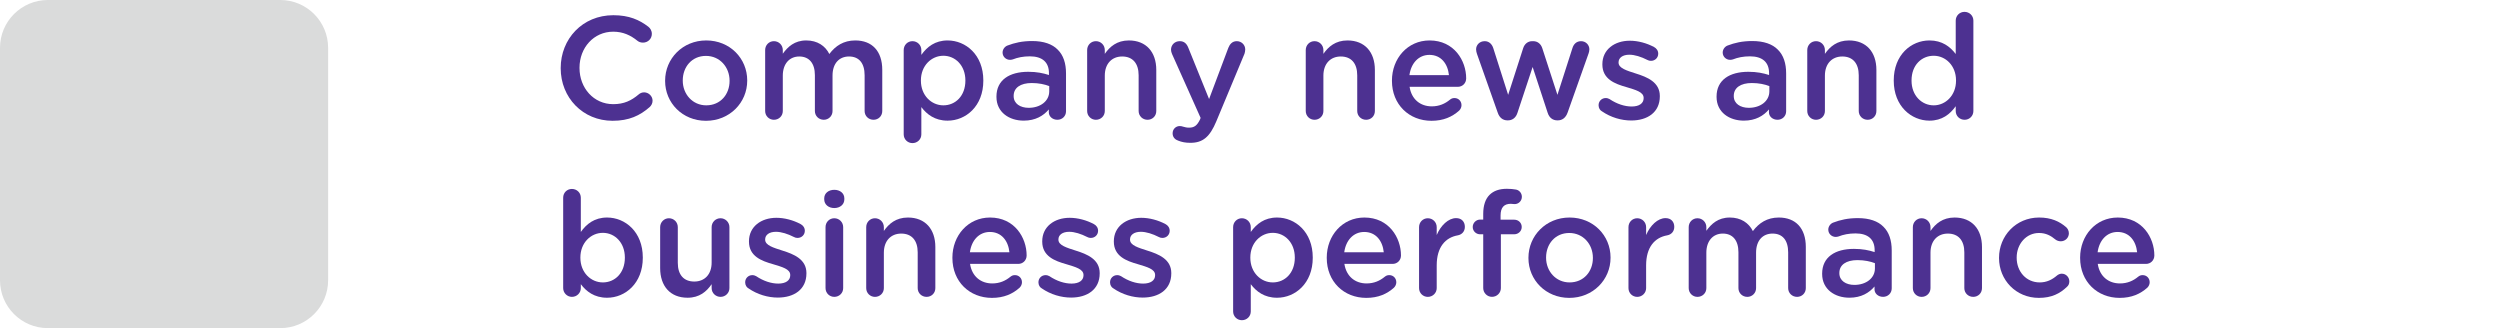 <?xml version="1.0" encoding="utf-8"?>
<!-- Generator: Adobe Illustrator 16.0.0, SVG Export Plug-In . SVG Version: 6.00 Build 0)  -->
<!DOCTYPE svg PUBLIC "-//W3C//DTD SVG 1.1//EN" "http://www.w3.org/Graphics/SVG/1.1/DTD/svg11.dtd">
<svg version="1.1" id="Layer_1" xmlns="http://www.w3.org/2000/svg" xmlns:xlink="http://www.w3.org/1999/xlink" x="0px" y="0px"
	 width="480px" height="63px" viewBox="0 0 480 63" enable-background="new 0 0 480 63" xml:space="preserve">
<g id="Layer_1_1_">
	<g>
		<path fill="#DADBDB" d="M53.81,63H9.19C4.114,63,0,58.885,0,53.811V9.189C0,4.115,4.115,0,9.19,0h44.62
			C58.886,0,63,4.115,63,9.189v44.622C63,58.885,58.885,63,53.81,63z"/>
		<g display="none">
			<polygon display="inline" fill="#95C133" points="27.487,58.232 1.484,29.463 10.293,21.5 26.83,39.795 52.627,6.802 
				61.981,14.116 			"/>
		</g>
	</g>
	<g display="none">
		<path display="inline" fill="#4D3190" d="M119.572,19.97c0,0.507-0.681,2.004-2.041,4.49c-1.361,2.485-2.907,4.666-4.639,6.54
			c-1.732,1.875-2.987,2.813-3.767,2.813c-0.371,0-0.693-0.133-0.965-0.397s-0.408-0.578-0.408-0.938
			c0-0.459,0.235-0.868,0.705-1.226c1.497-1.126,2.888-2.459,4.175-4c1.286-1.54,2.733-4.104,4.342-7.69
			c0.26-0.581,0.674-0.872,1.243-0.872c0.358,0,0.674,0.124,0.946,0.371C119.436,19.308,119.572,19.611,119.572,19.97z
			 M134.936,41.9c-0.903-1.73-2.381-4.33-4.435-7.793c-0.186-0.297-0.278-0.594-0.278-0.893c0-0.369,0.133-0.688,0.398-0.945
			c0.265-0.261,0.579-0.391,0.938-0.391c0.358,0,0.668,0.135,0.928,0.396c0.26,0.268,1.181,1.81,2.765,4.619
			c1.583,2.813,2.907,5.351,3.971,7.603c1.063,2.25,1.596,3.522,1.596,3.819c0,0.371-0.136,0.685-0.408,0.938
			s-0.588,0.383-0.946,0.383c-0.594,0-1.027-0.313-1.299-0.945c-0.606-1.461-1.237-2.861-1.893-4.213
			c-7.806,0.879-14.086,1.488-18.843,1.838c-4.756,0.348-7.394,0.521-7.913,0.521c-0.989,0-1.484-0.465-1.484-1.396
			c0-0.877,0.625-1.346,1.874-1.397c1.249-0.06,2.399-0.127,3.451-0.213c2.906-5.121,5.708-10.656,8.405-16.607
			c0.272-0.631,0.711-0.946,1.317-0.946c0.371,0,0.692,0.127,0.965,0.381c0.272,0.254,0.408,0.565,0.408,0.938
			c0,0.223-0.619,1.648-1.855,4.277c-1.237,2.629-3.266,6.553-6.086,11.771C122.263,43.236,128.404,42.654,134.936,41.9z
			 M130.037,15.572c1.608,0,2.771,0.756,3.488,2.265c2.696,5.789,5.498,10.428,8.405,13.916c0.284,0.349,0.427,0.699,0.427,1.06
			c0,0.356-0.133,0.668-0.399,0.93c-0.266,0.261-0.584,0.39-0.956,0.39c-0.272,0-0.538-0.09-0.798-0.271
			c-0.26-0.178-0.922-1.004-1.985-2.479c-1.064-1.471-2.134-3.126-3.21-4.963c-1.076-1.837-2.356-4.252-3.841-7.245
			c-0.297-0.655-0.842-0.983-1.633-0.983H119.2c-1.002,0-1.503-0.438-1.503-1.316c0-0.866,0.501-1.299,1.503-1.299h10.837V15.572z"
			/>
		<path display="inline" fill="#4D3190" d="M183.749,43.869c0,1.951-0.631,3.495-1.893,4.629c-1.262,1.131-2.889,1.695-4.88,1.695
			c-1.509,0-3.173-0.256-4.991-0.771c-1.818-0.514-2.917-0.916-3.293-1.207c-0.377-0.291-0.566-0.67-0.566-1.141
			c0-0.396,0.139-0.738,0.417-1.029s0.627-0.438,1.048-0.438c0.235,0,0.482,0.058,0.742,0.166c2.758,1.104,4.997,1.651,6.717,1.651
			c2.61,0,3.915-1.373,3.915-4.118V19.821c0-0.767-0.415-1.149-1.243-1.149h-25.884c-1.063,0-1.596-0.478-1.596-1.429
			c0-0.966,0.532-1.447,1.596-1.447h26.607c1.014,0,1.818,0.306,2.412,0.918c0.594,0.612,0.891,1.407,0.891,2.385L183.749,43.869
			L183.749,43.869z M176.977,24.312h-21.95c-1.064,0-1.596-0.47-1.596-1.41c0-0.939,0.531-1.409,1.596-1.409h21.95
			c1.051,0,1.577,0.47,1.577,1.409C178.554,23.842,178.028,24.312,176.977,24.312z M176.104,39.916c0,1.025-0.31,1.859-0.928,2.506
			c-0.619,0.643-1.41,0.965-2.375,0.965h-14.139c-0.978,0-1.797-0.318-2.458-0.957c-0.662-0.637-0.993-1.461-0.993-2.477v-8.999
			c0-1.002,0.318-1.815,0.956-2.44c0.637-0.624,1.469-0.937,2.496-0.937h14.064c1.076,0,1.907,0.306,2.496,0.918
			c0.587,0.611,0.881,1.443,0.881,2.496V39.916L176.104,39.916z M173.303,39.508v-8.09c0-0.692-0.347-1.039-1.039-1.039h-13.137
			c-0.742,0-1.113,0.357-1.113,1.076v8.016c0,0.73,0.358,1.096,1.076,1.096h13.174C172.956,40.564,173.303,40.213,173.303,39.508z"
			/>
		<path display="inline" fill="#4D3190" d="M191.724,48.174c0-0.223,0.049-0.439,0.148-0.65c2.325-4.873,3.977-9.346,4.954-13.414
			c0.173-0.729,0.618-1.096,1.336-1.096c0.903,0,1.354,0.422,1.354,1.262c0,0.425-0.337,1.725-1.011,3.896
			c-0.674,2.178-1.521,4.51-2.542,6.996c-1.021,2.484-1.677,3.836-1.967,4.053c-0.291,0.217-0.579,0.326-0.863,0.326
			c-0.372,0-0.699-0.137-0.983-0.408C191.866,48.864,191.724,48.545,191.724,48.174z M198.144,32.143
			c-0.396,0-0.748-0.18-1.058-0.539l-2.319-2.634c-1.237-1.396-2.035-2.271-2.394-2.626c-0.359-0.353-0.538-0.738-0.538-1.159
			c0-0.396,0.139-0.739,0.417-1.03c0.278-0.29,0.603-0.438,0.974-0.438c0.284,0,0.557,0.093,0.816,0.278s1.168,1.158,2.728,2.922
			c1.558,1.763,2.424,2.759,2.598,2.986c0.173,0.229,0.259,0.475,0.259,0.733c0,0.384-0.151,0.73-0.454,1.039
			C198.871,31.987,198.527,32.143,198.144,32.143z M199.535,23.217c-0.346,0-0.655-0.144-0.927-0.427
			c-2.537-2.672-4.262-4.41-5.177-5.214c-0.334-0.311-0.501-0.662-0.501-1.059c0-0.384,0.142-0.718,0.427-1.002
			c0.284-0.284,0.618-0.427,1.002-0.427c0.346,0,0.763,0.213,1.252,0.64c0.488,0.427,1.181,1.103,2.078,2.022
			c0.896,0.922,1.664,1.734,2.301,2.439c0.637,0.705,0.956,1.22,0.956,1.54c0,0.384-0.146,0.728-0.436,1.029
			C200.219,23.065,199.894,23.217,199.535,23.217z M217.329,25.146c-0.346-0.234-0.52-0.551-0.52-0.945
			c0-0.224,0.062-0.428,0.186-0.612c1.163-1.794,2.202-3.872,3.117-6.234c0.248-0.618,0.674-0.928,1.281-0.928
			c0.371,0,0.699,0.13,0.983,0.39c0.284,0.261,0.426,0.581,0.426,0.965c0,0.471-0.551,1.798-1.651,3.979
			c-1.101,2.184-1.775,3.294-2.022,3.331c-0.05,0.013-0.087,0.031-0.111,0.056c1.2-0.023,2.143,0.241,2.83,0.798
			c0.687,0.558,1.03,1.286,1.03,2.189v17.182c0,1.076-0.356,1.979-1.067,2.709c-0.711,0.73-1.599,1.098-2.663,1.098
			c-0.891,0-2.072-0.33-3.544-0.992s-2.347-1.145-2.625-1.438c-0.278-0.297-0.417-0.646-0.417-1.039c0-0.406,0.145-0.77,0.436-1.074
			c0.29-0.313,0.627-0.467,1.011-0.467c0.272,0,0.532,0.074,0.779,0.225c1.979,1.213,3.408,1.816,4.287,1.816
			c0.767,0,1.15-0.457,1.15-1.373v-4.283h-16.681v7.829c0,0.892-0.44,1.337-1.317,1.337c-0.891,0-1.336-0.445-1.336-1.337v-20.56
			c0-0.729,0.269-1.349,0.807-1.854c0.538-0.507,1.228-0.762,2.069-0.762h1.8c-0.148-0.087-0.279-0.266-0.39-0.538
			c-1.299-2.548-2.474-4.713-3.525-6.493c-0.149-0.247-0.223-0.502-0.223-0.762c0-0.396,0.148-0.738,0.445-1.029
			c0.296-0.29,0.637-0.437,1.02-0.437c0.384,0,0.743,0.187,1.077,0.557c0.334,0.371,1.048,1.648,2.143,3.831
			c1.095,2.185,1.642,3.431,1.642,3.739c0,0.521-0.266,0.896-0.798,1.132h3.544V16.13c0-0.892,0.464-1.336,1.392-1.336
			c0.866,0,1.299,0.421,1.299,1.262v9.092L217.329,25.146L217.329,25.146z M220.224,31.492v-2.708c0-0.581-0.291-0.872-0.873-0.872
			h-14.936c-0.582,0-0.872,0.314-0.872,0.945v2.635H220.224z M220.224,37.764v-3.469h-16.681v3.469H220.224z"/>
		<path display="inline" fill="#4D3190" d="M240.073,38.58c0,0.32-0.334,1.17-1.002,2.543c-0.667,1.373-1.493,2.848-2.477,4.424
			c-0.983,1.578-1.6,2.459-1.846,2.645c-0.248,0.188-0.514,0.279-0.798,0.279c-0.372,0-0.706-0.137-1.002-0.408
			c-0.297-0.271-0.445-0.588-0.445-0.943c0-0.271,0.093-0.531,0.278-0.779c2.016-2.709,3.563-5.431,4.638-8.164
			c0.223-0.604,0.644-0.906,1.262-0.906c0.383,0,0.711,0.123,0.983,0.371C239.938,37.881,240.073,38.195,240.073,38.58z
			 M248.163,18.041c0.198-0.421,0.458-1.079,0.78-1.978c0.32-0.896,0.804-1.345,1.445-1.345c0.396,0,0.737,0.12,1.034,0.361
			c0.302,0.24,0.445,0.548,0.445,0.919c0,0.284-0.228,0.965-0.668,2.041h8.401c1.113,0,1.996,0.313,2.652,0.937
			c0.654,0.625,0.982,1.463,0.982,2.516v11.744c0,2.375-1.33,3.563-3.989,3.563h-8.424c0.124,0.146,0.554,1.326,1.29,3.535
			c0.734,2.207,1.104,3.492,1.104,3.85c0,0.359-0.144,0.662-0.428,0.91c-0.283,0.246-0.611,0.371-0.982,0.371
			c-0.594,0-0.971-0.291-1.133-0.873c-0.828-2.709-1.426-4.545-1.789-5.51c-0.365-0.965-0.549-1.535-0.549-1.707
			c0-0.199,0.043-0.393,0.131-0.576h-4.453c0.313,0.271,0.463,0.631,0.463,1.076v6.42c0,0.619,0.326,1.154,0.979,1.604
			c0.646,0.451,2.415,0.682,5.297,0.682c2.392,0,3.872-0.164,4.453-0.492c0.582-0.328,0.933-0.828,1.039-1.504
			c0.106-0.674,0.167-1.783,0.167-3.33c0-0.863,0.464-1.299,1.396-1.299c0.457,0,0.805,0.139,1.039,0.418
			c0.229,0.273,0.353,0.859,0.353,1.754c0,2.412-0.231,3.938-0.695,4.592c-0.464,0.647-1.067,1.234-1.81,1.756
			c-0.743,0.521-2.678,0.777-5.807,0.777c-1.498,0-3.029-0.074-4.599-0.227c-1.563-0.146-2.716-0.625-3.447-1.43
			c-0.735-0.803-1.104-1.627-1.104-2.467v-7.256c0-0.471,0.168-0.828,0.502-1.076h-1.634c-1.167,0-2.075-0.283-2.736-0.854
			c-0.662-0.567-0.993-1.358-0.993-2.375V21.231c0-0.965,0.328-1.737,0.983-2.318c0.655-0.581,1.534-0.872,2.635-0.872H248.163z
			 M239.776,23.31h20.855v-1.392c0-0.692-0.365-1.039-1.095-1.039h-18.739c-0.682,0-1.021,0.334-1.021,1.002V23.31L239.776,23.31z
			 M260.632,26.13h-20.855v2.728h20.855V26.13z M260.632,31.678h-20.855v1.244c0,0.742,0.365,1.113,1.095,1.113h18.556
			c0.803,0,1.205-0.387,1.205-1.15L260.632,31.678L260.632,31.678z M266.105,48.229c-0.476,0-0.853-0.23-1.133-0.705
			c-1.336-2.198-3.271-4.967-5.789-8.293c-0.197-0.26-0.297-0.53-0.297-0.813c0-0.352,0.133-0.648,0.396-0.91
			c0.265-0.26,0.567-0.389,0.919-0.389c0.279,0,0.578,0.113,0.881,0.354c0.307,0.234,1.063,1.178,2.268,2.828
			c1.207,1.649,2.188,3.092,2.959,4.313c0.77,1.227,1.146,1.979,1.146,2.266c0,0.371-0.137,0.688-0.408,0.955
			C266.779,48.096,266.464,48.229,266.105,48.229z"/>
		<path display="inline" fill="#4D3190" d="M298.87,41.717c3.313,2.152,6.479,3.809,9.5,4.973c0.631,0.234,0.946,0.66,0.946,1.279
			c0,0.383-0.146,0.725-0.418,1.021c-0.278,0.298-0.615,0.445-1.017,0.445c-0.582,0-2.188-0.681-4.813-2.033
			c-2.629-1.354-4.784-2.618-6.471-3.793c-3.414,2.127-6.606,3.66-9.592,4.603c-2.98,0.938-4.787,1.41-5.418,1.41
			c-0.408,0-0.75-0.138-1.021-0.408c-0.271-0.272-0.405-0.594-0.405-0.965c0-0.729,0.42-1.188,1.263-1.373
			c5.049-1.112,9.334-2.797,12.857-5.047c-3.735-3.662-6.488-7.312-8.26-10.948c-0.479,2.584-1.267,5.124-2.348,7.616
			c-1.082,2.493-2.322,4.729-3.723,6.709c-1.396,1.979-2.245,3.092-2.542,3.34c-0.298,0.246-0.638,0.371-1.021,0.371
			c-0.385,0-0.717-0.127-0.992-0.381c-0.276-0.255-0.416-0.565-0.416-0.938c0-0.371,0.158-0.736,0.479-1.094
			c6.123-6.902,9.049-15.859,8.775-26.868h-6.887c-1.039,0-1.562-0.445-1.562-1.336c0-0.891,0.521-1.336,1.562-1.336h21.396
			c0.915,0,1.646,0.26,2.182,0.779c0.537,0.519,0.812,1.192,0.812,2.021c0,0.829-0.625,3.086-1.874,6.772h3.711
			c0.928,0,1.651,0.271,2.171,0.815c0.521,0.544,0.779,1.243,0.779,2.097c0,1.15-0.692,2.963-2.078,5.438
			C303.068,37.359,301.208,39.639,298.87,41.717z M296.902,26.539c1.25-3.451,1.875-5.529,1.875-6.234
			c0-0.445-0.334-0.668-1.002-0.668h-10.836c0.062,1.15-0.019,3.451-0.229,6.902H296.902z M296.605,40.025
			c2.521-2.266,4.326-4.408,5.418-6.438c1.088-2.029,1.634-3.267,1.634-3.711c0-0.396-0.255-0.594-0.761-0.594h-14.516
			C290.366,33.648,293.105,37.23,296.605,40.025z"/>
		<path display="inline" fill="#4D3190" d="M337.293,38.469c3.811,3.502,8.38,5.938,13.712,7.313
			c0.646,0.161,0.966,0.563,0.966,1.207c0,0.864-0.416,1.3-1.244,1.3c-0.729,0-2.61-0.589-5.653-1.766
			c-3.043-1.174-6.08-3.1-9.11-5.771V48.1c0,0.939-0.458,1.41-1.373,1.41c-0.938,0-1.408-0.471-1.408-1.41v-7.385
			c-3.027,2.572-6.156,4.459-9.382,5.658c-3.223,1.197-5.153,1.801-5.798,1.801c-0.357,0-0.654-0.131-0.893-0.391
			c-0.234-0.262-0.354-0.563-0.354-0.908c0-0.582,0.297-0.959,0.893-1.133c6.053-1.744,10.723-4.169,14.013-7.273H318.85
			c-0.891,0-1.336-0.432-1.336-1.299c0-0.877,0.445-1.316,1.336-1.316h14.324v-2.432h-12.688c-0.866,0-1.303-0.439-1.303-1.316
			c0-0.839,0.437-1.262,1.303-1.262h12.688v-2.097h-13.137c-0.928,0-1.396-0.421-1.396-1.263c0-0.854,0.469-1.279,1.396-1.279h7.365
			l-1.446-2.69h-7.44c-0.928,0-1.392-0.445-1.392-1.336c0-0.866,0.464-1.299,1.392-1.299h6.531c-0.223-0.482-0.915-1.75-2.078-3.804
			c-0.16-0.272-0.236-0.538-0.236-0.799c0-0.347,0.125-0.641,0.382-0.882c0.253-0.241,0.553-0.36,0.896-0.36
			c0.422,0,0.772,0.186,1.063,0.557c0.28,0.371,1.276,2.134,2.983,5.288h2.243v-5.659c0-0.915,0.445-1.373,1.336-1.373
			c0.902,0,1.354,0.458,1.354,1.373v5.659h3.043v-5.659c0-0.915,0.439-1.373,1.336-1.373c0.878,0,1.313,0.458,1.313,1.373v5.659
			h2.244c1.438-2.809,2.282-4.524,2.542-5.149c0.265-0.624,0.669-0.937,1.229-0.937c0.354,0,0.674,0.124,0.941,0.371
			c0.271,0.247,0.407,0.544,0.407,0.891c0,0.384-0.729,1.991-2.188,4.824h7.027c0.881,0,1.317,0.438,1.317,1.316
			c0,0.879-0.438,1.317-1.317,1.317h-7.979c-0.473,0.829-1.002,1.726-1.598,2.69h7.979c0.915,0,1.373,0.427,1.373,1.279
			c0,0.842-0.458,1.263-1.373,1.263h-13.342v2.097h12.303c0.896,0,1.336,0.432,1.336,1.299c0,0.854-0.439,1.279-1.336,1.279h-12.303
			v2.432h14.359c0.914,0,1.373,0.439,1.373,1.316c0,0.867-0.459,1.299-1.373,1.299L337.293,38.469L337.293,38.469z M339.725,23.514
			h-10.646l1.41,2.69h7.719C338.672,25.413,339.18,24.516,339.725,23.514z"/>
		<path display="inline" fill="#4D3190" d="M368.999,45.928c0,1.027-0.396,1.893-1.188,2.598c-0.791,0.705-1.771,1.063-2.944,1.063
			c-0.81,0-1.896-0.172-3.275-0.513c-1.379-0.343-2.177-0.663-2.393-0.976c-0.224-0.311-0.325-0.613-0.325-0.91
			c0-0.914,0.457-1.373,1.373-1.373c0.191,0,0.816,0.18,1.874,0.529c1.052,0.354,2.01,0.529,2.876,0.529
			c0.841,0,1.262-0.473,1.262-1.41v-9.389c-0.988,1.311-2.07,2.588-3.247,3.828c-1.175,1.244-1.903,1.945-2.188,2.105
			c-0.283,0.16-0.563,0.24-0.836,0.24c-0.369,0-0.688-0.123-0.953-0.371c-0.271-0.246-0.399-0.543-0.399-0.891
			c0-0.408,0.191-0.791,0.575-1.15c3.064-2.979,5.316-5.729,6.754-8.238h-6.049c-1.027,0-1.54-0.451-1.54-1.354
			c0-0.929,0.513-1.393,1.54-1.393h6.958c-0.866-1.063-2.522-2.819-4.978-5.27c-0.348-0.348-0.521-0.725-0.521-1.132
			c0-0.358,0.133-0.675,0.397-0.946c0.266-0.272,0.586-0.408,0.953-0.408c0.371,0,0.699,0.124,0.99,0.371
			c0.291,0.247,1.342,1.367,3.146,3.358c1.547-1.039,2.744-2.044,3.592-3.017c0.847-0.971,1.271-1.536,1.271-1.696
			c0-0.247-0.188-0.371-0.559-0.371H360.22c-1.022,0-1.54-0.458-1.54-1.373s0.519-1.37,1.543-1.37h11.744
			c0.816,0,1.48,0.257,1.994,0.77c0.516,0.515,0.771,1.143,0.771,1.884c0,1.855-2.016,4.28-6.029,7.273
			c0.705,0.854,1.225,1.497,1.559,1.93h1.317c1.979,0,2.969,1.107,2.969,3.324c0,0.777-0.304,1.926-0.909,3.439
			c-0.604,1.516-1.045,2.4-1.313,2.66c-0.272,0.262-0.588,0.393-0.946,0.393s-0.672-0.125-0.938-0.371
			c-0.268-0.246-0.396-0.557-0.396-0.928c0-0.262,0.074-0.523,0.224-0.799c1.088-1.941,1.635-3.371,1.635-4.285
			c0-0.459-0.269-0.688-0.801-0.688h-2.097v14.326L368.999,45.928L368.999,45.928z M383.063,35.408h5.313
			c0.979,0,1.739,0.273,2.291,0.822c0.551,0.553,0.826,1.297,0.826,2.234c0,3.316-0.131,5.641-0.395,6.969
			c-0.261,1.33-0.889,2.365-1.885,3.107s-2.154,1.111-3.479,1.111c-0.619,0-1.578-0.143-2.877-0.42
			c-1.304-0.275-1.947-0.83-1.947-1.656c0-0.389,0.133-0.723,0.396-1.002c0.27-0.285,0.592-0.432,0.979-0.432
			c0.193,0,0.646,0.127,1.354,0.381c0.705,0.258,1.424,0.385,2.152,0.385c1.063,0,1.813-0.365,2.245-1.1
			c0.433-0.729,0.646-3.021,0.646-6.883c0-0.533-0.304-0.799-0.906-0.799h-4.75c-0.58,4.688-2.467,7.775-5.647,9.26
			c-3.188,1.484-5.229,2.229-6.132,2.229c-0.396,0-0.719-0.14-0.967-0.408c-0.245-0.272-0.369-0.594-0.369-0.965
			c0-0.722,0.396-1.179,1.188-1.373c3.538-0.894,5.897-2.058,7.079-3.488c1.183-1.437,1.857-3.187,2.031-5.252h-4.86
			c-1.053,0-1.576-0.457-1.576-1.373c0-0.901,0.523-1.354,1.576-1.354h5.047v-1.909c0-0.951,0.444-1.431,1.336-1.431
			c0.896,0,1.338,0.479,1.338,1.431v1.913L383.063,35.408L383.063,35.408z M385.643,28.895c1.303,0.903,3.502,1.77,6.605,2.598
			c0.729,0.186,1.095,0.618,1.095,1.299c0,0.385-0.133,0.711-0.396,0.983c-0.271,0.271-0.604,0.408-1.016,0.408
			c-0.473,0-1.639-0.315-3.498-0.947c-1.857-0.631-3.541-1.465-5.033-2.504c-1.163,0.692-2.536,1.392-4.119,2.097
			c-1.584,0.705-2.61,1.06-3.08,1.06c-0.396,0-0.729-0.138-0.992-0.408c-0.268-0.271-0.398-0.595-0.398-0.965
			c0-0.683,0.396-1.148,1.188-1.412c1.633-0.52,3.364-1.293,5.194-2.318c-1.359-1.397-2.498-2.981-3.413-4.75
			c-1.896,2.361-3.247,3.544-4.063,3.544c-0.384,0-0.709-0.131-0.975-0.391c-0.27-0.26-0.398-0.568-0.398-0.928
			c0-0.458,0.217-0.872,0.649-1.243c1.396-1.149,2.425-2.264,3.08-3.34c0.651-1.076,1.175-2.833,1.559-5.271
			c0.124-0.865,0.581-1.299,1.373-1.299c0.384,0,0.714,0.134,0.993,0.398c0.277,0.267,0.417,0.604,0.417,1.012
			c0,0.284-0.13,1.033-0.39,2.245h11.467c1.021,0,1.54,0.451,1.54,1.354c0,0.914-0.519,1.372-1.54,1.372h-1.67
			C388.951,24.484,387.561,26.953,385.643,28.895z M386.813,21.492h-7.145c0.965,2.411,2.221,4.311,3.768,5.695
			C384.993,25.629,386.118,23.73,386.813,21.492z"/>
		<path display="inline" fill="#4D3190" d="M424.548,41.215c2.586,2.646,5.777,4.533,9.574,5.66
			c0.718,0.209,1.076,0.643,1.076,1.299c0,0.371-0.136,0.695-0.408,0.973c-0.271,0.279-0.611,0.418-1.021,0.418
			c-0.767,0-2.415-0.598-4.938-1.791c-2.529-1.189-4.938-3.131-7.218-5.813c-2.282-2.688-3.949-5.998-5.001-9.943h-1.41
			c-0.81,1.547-2.028,3.168-3.674,4.859v9.02c2.406-0.521,4.342-1.035,5.783-1.549c1.447-0.516,2.271-0.771,2.475-0.771
			c0.383,0,0.693,0.134,0.939,0.396c0.248,0.266,0.371,0.577,0.371,0.938c0,0.369-0.127,0.688-0.38,0.943
			c-0.254,0.261-1.479,0.727-3.683,1.395s-4.726,1.248-7.556,1.744c-2.829,0.492-5.062,0.74-6.683,0.74
			c-1.015,0-1.521-0.459-1.521-1.373c0-0.83,0.477-1.273,1.43-1.336c2.672-0.225,4.719-0.45,6.141-0.688V39.23
			c-1.596,1.199-3.172,2.181-4.729,2.938c-1.563,0.764-2.468,1.145-2.729,1.145c-0.396,0-0.727-0.139-0.986-0.408
			c-0.271-0.271-0.398-0.588-0.398-0.945c0-0.543,0.29-0.973,0.871-1.277c5.518-2.725,9.203-5.609,11.059-8.666h-10.186
			c-1.064,0-1.598-0.479-1.598-1.43c0-0.94,0.521-1.41,1.561-1.41h14.602v-2.542h-12.005c-1.063,0-1.595-0.464-1.595-1.392
			c0-0.929,0.531-1.393,1.595-1.393h12.005v-2.542h-13.111c-1.064,0-1.602-0.47-1.602-1.41c0-0.939,0.531-1.41,1.602-1.41h13.111
			v-1.854c0-1.026,0.471-1.54,1.396-1.54c0.915,0,1.374,0.514,1.374,1.54v1.854h13.229c1.064,0,1.603,0.471,1.603,1.41
			c0,0.94-0.532,1.41-1.603,1.41H419.08v2.542h11.813c1.064,0,1.602,0.464,1.602,1.393c0,0.928-0.531,1.392-1.602,1.392H419.08
			v2.542h14.25c1.063,0,1.595,0.477,1.595,1.429c0,0.941-0.532,1.411-1.595,1.411h-13.898c0.705,2.647,1.818,5.004,3.34,7.069
			c2.255-1.39,4.33-3.153,6.234-5.31c0.347-0.385,0.729-0.573,1.15-0.573c0.367,0,0.688,0.133,0.965,0.396
			c0.271,0.271,0.409,0.579,0.409,0.938c0,0.282-0.097,0.563-0.271,0.836c-0.18,0.271-0.854,0.979-2.021,2.112
			C428.064,38.623,426.502,39.867,424.548,41.215z"/>
		<path display="inline" fill="#4D3190" d="M443.433,42.625l4.683-1.873v-9.909h-4.104c-0.879,0-1.313-0.477-1.313-1.429
			s0.438-1.43,1.313-1.43h4.104v-8.313H443.9c-0.885,0-1.318-0.451-1.318-1.354c0-0.902,0.438-1.354,1.318-1.354h9.76
			c0.928,0,1.391,0.445,1.391,1.336c0,0.915-0.463,1.373-1.391,1.373h-2.771v8.313h2.951c0.914,0,1.373,0.471,1.373,1.41
			c0,0.965-0.459,1.447-1.373,1.447h-2.951v8.813l2.913-1.131c0.21-0.088,0.414-0.131,0.612-0.131c0.817,0,1.225,0.414,1.225,1.243
			c0,0.617-0.315,1.058-0.965,1.316l-10.334,4.176c-0.199,0.086-0.391,0.129-0.576,0.129c-0.354,0-0.649-0.135-0.891-0.407
			c-0.234-0.271-0.352-0.589-0.352-0.945C442.524,43.287,442.827,42.859,443.433,42.625z M468.983,36.967v7.18
			c0,1.02,0.438,1.521,1.313,1.521h1.373c0.668,0,1.098-0.148,1.29-0.445c0.191-0.297,0.288-0.928,0.288-1.893l-0.057-3.711
			c0-0.951,0.471-1.43,1.404-1.43c0.581,0,0.977,0.201,1.171,0.604c0.196,0.4,0.301,1.643,0.301,3.721
			c0,1.771-0.117,2.988-0.354,3.656c-0.233,0.668-0.643,1.199-1.225,1.596c-0.581,0.396-1.271,0.594-2.063,0.594h-2.895
			c-2.203,0-3.308-1.146-3.308-3.447v-7.941h-3.878c-0.317,2.934-1.14,5.23-2.445,6.901c-1.313,1.67-3.076,2.911-5.302,3.729
			c-2.222,0.816-3.642,1.226-4.26,1.226c-0.898,0-1.354-0.464-1.354-1.392c0-0.807,0.391-1.281,1.169-1.432
			c3.104-0.617,5.382-1.629,6.828-3.031c1.443-1.404,2.313-3.404,2.599-6.004h-0.836c-1.954,0-2.933-1.082-2.933-3.246V19.357
			c0-2.151,1.053-3.229,3.149-3.229h12.271c2.103,0,3.15,1.052,3.15,3.154v14.528c0,0.938-0.271,1.698-0.824,2.278
			c-0.553,0.582-1.306,0.873-2.257,0.873L468.983,36.967L468.983,36.967z M458.519,22.327h13.191v-2.282
			c0-0.779-0.352-1.169-1.058-1.169H459.52c-0.668,0-1.001,0.34-1.001,1.021V22.327L458.519,22.327z M458.519,27.985h13.191v-2.876
			h-13.191V27.985z M471.71,30.769h-13.191v2.356c0,0.729,0.357,1.096,1.076,1.096h11.063c0.706,0,1.058-0.365,1.058-1.096
			L471.71,30.769L471.71,30.769z"/>
	</g>
</g>
<g id="Layer_2">
	<g>
		<path fill="#4D3191" d="M107.654,13.113v-0.056c0-5.572,4.172-10.136,10.107-10.136c3.024,0,5.012,0.896,6.72,2.212
			c0.364,0.279,0.673,0.756,0.673,1.372c0,0.951-0.757,1.68-1.708,1.68c-0.477,0-0.813-0.168-1.036-0.336
			c-1.345-1.092-2.8-1.764-4.676-1.764c-3.725,0-6.469,3.079-6.469,6.916v0.056c0,3.836,2.716,6.943,6.469,6.943
			c2.071,0,3.472-0.672,4.899-1.876c0.252-0.224,0.616-0.392,1.036-0.392c0.868,0,1.624,0.729,1.624,1.596
			c0,0.532-0.252,0.952-0.561,1.232c-1.848,1.624-3.947,2.632-7.111,2.632C111.91,23.193,107.654,18.741,107.654,13.113z"/>
		<path fill="#4D3191" d="M127.702,15.55v-0.057c0-4.228,3.359-7.728,7.896-7.728c4.537,0,7.868,3.443,7.868,7.672v0.056
			c0,4.2-3.36,7.7-7.924,7.7C131.034,23.193,127.702,19.749,127.702,15.55z M140.078,15.55v-0.057c0-2.604-1.876-4.76-4.536-4.76
			c-2.716,0-4.452,2.128-4.452,4.704v0.056c0,2.576,1.876,4.732,4.508,4.732C138.342,20.226,140.078,18.098,140.078,15.55z"/>
		<path fill="#4D3191" d="M146.91,9.613c0-0.952,0.729-1.708,1.68-1.708c0.952,0,1.708,0.756,1.708,1.708v0.7
			c0.952-1.316,2.24-2.548,4.509-2.548c2.128,0,3.64,1.036,4.424,2.604c1.176-1.567,2.744-2.604,4.983-2.604
			c3.221,0,5.181,2.044,5.181,5.656v7.896c0,0.952-0.729,1.68-1.681,1.68c-0.952,0-1.708-0.728-1.708-1.68v-6.86
			c0-2.352-1.092-3.611-2.996-3.611c-1.848,0-3.164,1.288-3.164,3.668v6.804c0,0.952-0.756,1.68-1.68,1.68
			c-0.952,0-1.708-0.728-1.708-1.68V14.43c0-2.296-1.12-3.584-2.996-3.584s-3.164,1.399-3.164,3.668v6.804
			c0,0.952-0.756,1.68-1.708,1.68c-0.924,0-1.68-0.728-1.68-1.68V9.613L146.91,9.613z"/>
		<path fill="#4D3191" d="M173.51,9.613c0-0.952,0.729-1.708,1.68-1.708c0.952,0,1.708,0.756,1.708,1.708v0.924
			c1.093-1.54,2.633-2.771,5.04-2.771c3.473,0,6.86,2.744,6.86,7.672v0.056c0,4.9-3.36,7.672-6.86,7.672
			c-2.464,0-4.004-1.231-5.04-2.604v5.236c0,0.951-0.756,1.68-1.708,1.68c-0.924,0-1.68-0.729-1.68-1.68V9.613z M185.354,15.493
			v-0.056c0-2.856-1.932-4.732-4.228-4.732s-4.313,1.904-4.313,4.732v0.056c0,2.828,2.017,4.732,4.313,4.732
			C183.45,20.226,185.354,18.405,185.354,15.493z"/>
		<path fill="#4D3191" d="M191.318,18.602v-0.056c0-3.192,2.491-4.761,6.104-4.761c1.652,0,2.828,0.252,3.976,0.616v-0.364
			c0-2.1-1.287-3.22-3.668-3.22c-1.288,0-2.352,0.224-3.275,0.588c-0.196,0.057-0.364,0.084-0.532,0.084
			c-0.784,0-1.428-0.616-1.428-1.399c0-0.616,0.42-1.148,0.924-1.345c1.4-0.531,2.828-0.867,4.76-0.867
			c2.212,0,3.864,0.588,4.9,1.651c1.092,1.064,1.596,2.632,1.596,4.564v7.279c0,0.925-0.728,1.624-1.652,1.624
			c-0.979,0-1.651-0.672-1.651-1.428v-0.56c-1.008,1.204-2.548,2.155-4.816,2.155C193.782,23.165,191.318,21.569,191.318,18.602z
			 M201.454,17.537v-1.008c-0.868-0.336-2.017-0.588-3.36-0.588c-2.184,0-3.472,0.924-3.472,2.464v0.057
			c0,1.428,1.26,2.239,2.884,2.239C199.746,20.701,201.454,19.413,201.454,17.537z"/>
		<path fill="#4D3191" d="M208.733,9.613c0-0.952,0.729-1.708,1.68-1.708c0.952,0,1.708,0.756,1.708,1.708v0.729
			c0.952-1.372,2.324-2.576,4.62-2.576c3.332,0,5.265,2.24,5.265,5.656v7.896c0,0.952-0.729,1.68-1.681,1.68
			c-0.952,0-1.708-0.728-1.708-1.68v-6.86c0-2.296-1.147-3.611-3.164-3.611c-1.96,0-3.332,1.372-3.332,3.668v6.804
			c0,0.952-0.756,1.68-1.708,1.68c-0.924,0-1.68-0.728-1.68-1.68V9.613z"/>
		<path fill="#4D3191" d="M226.205,27.001c-0.504-0.168-1.063-0.588-1.063-1.399c0-0.84,0.644-1.4,1.372-1.4
			c0.279,0,0.447,0.057,0.615,0.112c0.393,0.112,0.7,0.196,1.177,0.196c1.008,0,1.539-0.42,2.1-1.568l0.112-0.308l-5.488-12.265
			c-0.112-0.252-0.196-0.588-0.196-0.812c0-0.952,0.729-1.652,1.681-1.652c0.867,0,1.344,0.504,1.651,1.288l3.977,9.828l3.695-9.828
			c0.28-0.7,0.756-1.288,1.624-1.288c0.896,0,1.624,0.7,1.624,1.597c0,0.279-0.084,0.644-0.141,0.812l-5.403,12.964
			c-1.26,3.024-2.604,4.145-4.983,4.145C227.605,27.422,226.905,27.281,226.205,27.001z"/>
		<path fill="#4D3191" d="M250.704,9.613c0-0.952,0.729-1.708,1.68-1.708c0.952,0,1.708,0.756,1.708,1.708v0.729
			c0.952-1.372,2.324-2.576,4.62-2.576c3.332,0,5.265,2.24,5.265,5.656v7.896c0,0.952-0.729,1.68-1.681,1.68
			s-1.708-0.728-1.708-1.68v-6.86c0-2.296-1.146-3.611-3.164-3.611c-1.96,0-3.332,1.372-3.332,3.668v6.804
			c0,0.952-0.756,1.68-1.708,1.68c-0.924,0-1.68-0.728-1.68-1.68V9.613z"/>
		<path fill="#4D3191" d="M274.841,23.193c-4.284,0-7.588-3.108-7.588-7.672v-0.056c0-4.229,2.995-7.7,7.224-7.7
			c4.705,0,7.028,3.864,7.028,7.28c0,0.951-0.729,1.624-1.597,1.624h-9.268c0.363,2.407,2.071,3.752,4.256,3.752
			c1.428,0,2.547-0.505,3.5-1.288c0.252-0.196,0.476-0.309,0.867-0.309c0.756,0,1.344,0.588,1.344,1.372
			c0,0.42-0.195,0.784-0.447,1.036C278.816,22.438,277.137,23.193,274.841,23.193z M278.2,14.43
			c-0.224-2.185-1.513-3.893-3.752-3.893c-2.071,0-3.527,1.597-3.837,3.893H278.2z"/>
		<path fill="#4D3191" d="M287.553,21.598l-3.976-11.256c-0.084-0.225-0.168-0.588-0.168-0.868c0-0.813,0.644-1.568,1.651-1.568
			c0.84,0,1.399,0.561,1.651,1.344l2.854,8.96l2.886-8.96c0.252-0.783,0.866-1.344,1.735-1.344h0.195
			c0.868,0,1.484,0.561,1.736,1.344l2.911,8.96l2.885-8.987c0.224-0.729,0.756-1.316,1.651-1.316c0.924,0,1.597,0.729,1.597,1.568
			c0,0.252-0.084,0.588-0.142,0.756l-4.031,11.368c-0.363,1.036-1.063,1.512-1.876,1.512h-0.111c-0.84,0-1.54-0.476-1.849-1.456
			l-2.885-8.792l-2.912,8.792c-0.308,0.98-1.008,1.456-1.818,1.456h-0.111C288.589,23.109,287.889,22.634,287.553,21.598z"/>
		<path fill="#4D3191" d="M307.572,21.373c-0.364-0.195-0.646-0.615-0.646-1.176c0-0.756,0.589-1.372,1.372-1.372
			c0.28,0,0.532,0.084,0.729,0.196c1.429,0.952,2.912,1.428,4.257,1.428c1.456,0,2.296-0.616,2.296-1.596v-0.056
			c0-1.148-1.568-1.54-3.305-2.072c-2.185-0.616-4.619-1.512-4.619-4.34v-0.057c0-2.8,2.322-4.508,5.264-4.508
			c1.568,0,3.221,0.448,4.646,1.204c0.478,0.252,0.813,0.7,0.813,1.288c0,0.784-0.616,1.372-1.399,1.372
			c-0.279,0-0.447-0.056-0.672-0.168c-1.205-0.616-2.437-1.008-3.473-1.008c-1.316,0-2.072,0.615-2.072,1.456v0.056
			c0,1.092,1.598,1.54,3.332,2.1c2.156,0.672,4.592,1.652,4.592,4.313v0.056c0,3.108-2.406,4.648-5.486,4.648
			C311.324,23.138,309.279,22.55,307.572,21.373z"/>
		<path fill="#4D3191" d="M329.58,18.602v-0.056c0-3.192,2.49-4.761,6.104-4.761c1.652,0,2.828,0.252,3.977,0.616v-0.364
			c0-2.1-1.287-3.22-3.668-3.22c-1.288,0-2.352,0.224-3.275,0.588c-0.195,0.057-0.363,0.084-0.531,0.084
			c-0.785,0-1.429-0.616-1.429-1.399c0-0.616,0.42-1.148,0.925-1.345c1.399-0.531,2.827-0.867,4.76-0.867
			c2.211,0,3.863,0.588,4.899,1.651c1.093,1.064,1.597,2.632,1.597,4.564v7.279c0,0.925-0.729,1.624-1.652,1.624
			c-0.979,0-1.651-0.672-1.651-1.428v-0.56c-1.008,1.204-2.548,2.155-4.815,2.155C332.044,23.165,329.58,21.569,329.58,18.602z
			 M339.716,17.537v-1.008c-0.868-0.336-2.017-0.588-3.36-0.588c-2.184,0-3.472,0.924-3.472,2.464v0.057
			c0,1.428,1.261,2.239,2.884,2.239C338.008,20.701,339.716,19.413,339.716,17.537z"/>
		<path fill="#4D3191" d="M346.995,9.613c0-0.952,0.729-1.708,1.68-1.708c0.952,0,1.708,0.756,1.708,1.708v0.729
			c0.952-1.372,2.324-2.576,4.62-2.576c3.332,0,5.265,2.24,5.265,5.656v7.896c0,0.952-0.729,1.68-1.681,1.68
			s-1.708-0.728-1.708-1.68v-6.86c0-2.296-1.146-3.611-3.164-3.611c-1.96,0-3.332,1.372-3.332,3.668v6.804
			c0,0.952-0.756,1.68-1.708,1.68c-0.924,0-1.68-0.728-1.68-1.68V9.613z"/>
		<path fill="#4D3191" d="M378.889,21.317c0,0.952-0.757,1.68-1.682,1.68c-0.951,0-1.708-0.728-1.708-1.68v-0.924
			c-1.092,1.54-2.632,2.771-5.039,2.771c-3.474,0-6.86-2.771-6.86-7.672v-0.056c0-4.9,3.332-7.672,6.86-7.672
			c2.437,0,3.976,1.204,5.039,2.604V3.957c0-0.951,0.757-1.68,1.681-1.68c0.952,0,1.709,0.729,1.709,1.68V21.317z M367.016,15.438
			v0.056c0,2.856,1.961,4.732,4.256,4.732c2.269,0,4.285-1.904,4.285-4.732v-0.056c0-2.856-2.018-4.732-4.285-4.732
			C368.947,10.705,367.016,12.497,367.016,15.438z"/>
		<path fill="#4D3191" d="M108.13,37.957c0-0.951,0.729-1.68,1.68-1.68c0.952,0,1.708,0.729,1.708,1.68v6.58
			c1.093-1.54,2.633-2.771,5.04-2.771c3.473,0,6.86,2.744,6.86,7.672v0.057c0,4.9-3.36,7.672-6.86,7.672
			c-2.464,0-4.004-1.23-5.04-2.604v0.756c0,0.924-0.756,1.68-1.708,1.68c-0.924,0-1.68-0.756-1.68-1.68V37.957z M119.974,49.493
			v-0.056c0-2.856-1.932-4.732-4.228-4.732s-4.313,1.904-4.313,4.732v0.056c0,2.827,2.017,4.731,4.313,4.731
			C118.07,54.227,119.974,52.404,119.974,49.493z"/>
		<path fill="#4D3191" d="M140.05,55.316c0,0.925-0.756,1.681-1.708,1.681c-0.924,0-1.708-0.728-1.708-1.681v-0.756
			c-0.952,1.399-2.324,2.604-4.62,2.604c-3.332,0-5.264-2.239-5.264-5.685v-7.867c0-0.952,0.756-1.709,1.68-1.709
			c0.952,0,1.708,0.757,1.708,1.709v6.859c0,2.297,1.148,3.584,3.164,3.584c1.96,0,3.332-1.344,3.332-3.641v-6.805
			c0-0.951,0.756-1.707,1.708-1.707c0.924,0,1.708,0.756,1.708,1.707V55.316z"/>
		<path fill="#4D3191" d="M143.718,55.373c-0.364-0.195-0.645-0.615-0.645-1.176c0-0.756,0.588-1.372,1.372-1.372
			c0.28,0,0.532,0.084,0.729,0.196c1.428,0.951,2.911,1.428,4.256,1.428c1.456,0,2.296-0.616,2.296-1.596v-0.057
			c0-1.148-1.568-1.54-3.304-2.072c-2.185-0.615-4.62-1.512-4.62-4.34v-0.057c0-2.801,2.323-4.508,5.264-4.508
			c1.568,0,3.22,0.447,4.647,1.203c0.477,0.252,0.813,0.701,0.813,1.289c0,0.783-0.616,1.371-1.4,1.371
			c-0.279,0-0.447-0.056-0.672-0.168c-1.204-0.615-2.436-1.008-3.472-1.008c-1.316,0-2.072,0.615-2.072,1.456v0.056
			c0,1.092,1.597,1.541,3.332,2.101c2.156,0.672,4.592,1.651,4.592,4.313v0.056c0,3.108-2.407,4.647-5.487,4.647
			C147.47,57.139,145.426,56.55,143.718,55.373z"/>
		<path fill="#4D3191" d="M158.25,38.098c0-1.008,0.84-1.652,1.932-1.652c1.092,0,1.932,0.646,1.932,1.652v0.168
			c0,1.008-0.84,1.68-1.932,1.68c-1.092,0-1.932-0.672-1.932-1.68V38.098z M158.502,43.613c0-0.952,0.728-1.709,1.68-1.709
			c0.952,0,1.708,0.757,1.708,1.709v11.703c0,0.953-0.756,1.681-1.708,1.681c-0.924,0-1.68-0.728-1.68-1.681V43.613z"/>
		<path fill="#4D3191" d="M166.313,43.613c0-0.952,0.729-1.709,1.68-1.709c0.952,0,1.708,0.757,1.708,1.709v0.729
			c0.952-1.371,2.324-2.576,4.62-2.576c3.332,0,5.265,2.24,5.265,5.656v7.896c0,0.951-0.729,1.68-1.681,1.68
			c-0.952,0-1.708-0.729-1.708-1.68v-6.86c0-2.296-1.147-3.61-3.164-3.61c-1.96,0-3.332,1.371-3.332,3.668v6.803
			c0,0.953-0.756,1.681-1.708,1.681c-0.924,0-1.68-0.728-1.68-1.681V43.613z"/>
		<path fill="#4D3191" d="M190.449,57.193c-4.284,0-7.588-3.108-7.588-7.672v-0.057c0-4.229,2.995-7.699,7.224-7.699
			c4.704,0,7.028,3.863,7.028,7.279c0,0.951-0.729,1.624-1.597,1.624h-9.268c0.364,2.407,2.072,3.752,4.256,3.752
			c1.428,0,2.548-0.505,3.5-1.288c0.252-0.195,0.476-0.309,0.868-0.309c0.756,0,1.344,0.588,1.344,1.371
			c0,0.421-0.196,0.785-0.448,1.037C194.425,56.438,192.745,57.193,190.449,57.193z M193.809,48.43
			c-0.224-2.185-1.512-3.893-3.752-3.893c-2.071,0-3.527,1.597-3.836,3.893H193.809z"/>
		<path fill="#4D3191" d="M200.025,55.373c-0.364-0.195-0.645-0.615-0.645-1.176c0-0.756,0.588-1.372,1.372-1.372
			c0.28,0,0.532,0.084,0.729,0.196c1.428,0.951,2.911,1.428,4.256,1.428c1.456,0,2.296-0.616,2.296-1.596v-0.057
			c0-1.148-1.568-1.54-3.305-2.072c-2.184-0.615-4.619-1.512-4.619-4.34v-0.057c0-2.801,2.323-4.508,5.264-4.508
			c1.568,0,3.22,0.447,4.647,1.203c0.477,0.252,0.813,0.701,0.813,1.289c0,0.783-0.616,1.371-1.4,1.371
			c-0.279,0-0.447-0.056-0.672-0.168c-1.204-0.615-2.436-1.008-3.472-1.008c-1.316,0-2.072,0.615-2.072,1.456v0.056
			c0,1.092,1.597,1.541,3.332,2.101c2.156,0.672,4.592,1.651,4.592,4.313v0.056c0,3.108-2.407,4.647-5.487,4.647
			C203.777,57.139,201.733,56.55,200.025,55.373z"/>
		<path fill="#4D3191" d="M213.773,55.373c-0.364-0.195-0.645-0.615-0.645-1.176c0-0.756,0.588-1.372,1.372-1.372
			c0.28,0,0.532,0.084,0.729,0.196c1.428,0.951,2.911,1.428,4.256,1.428c1.456,0,2.296-0.616,2.296-1.596v-0.057
			c0-1.148-1.568-1.54-3.305-2.072c-2.184-0.615-4.619-1.512-4.619-4.34v-0.057c0-2.801,2.323-4.508,5.264-4.508
			c1.568,0,3.22,0.447,4.647,1.203c0.477,0.252,0.813,0.701,0.813,1.289c0,0.783-0.616,1.371-1.4,1.371
			c-0.279,0-0.447-0.056-0.672-0.168c-1.204-0.615-2.436-1.008-3.472-1.008c-1.316,0-2.072,0.615-2.072,1.456v0.056
			c0,1.092,1.597,1.541,3.332,2.101c2.156,0.672,4.592,1.651,4.592,4.313v0.056c0,3.108-2.407,4.647-5.487,4.647
			C217.525,57.139,215.481,56.55,213.773,55.373z"/>
		<path fill="#4D3191" d="M236.76,43.613c0-0.952,0.729-1.709,1.68-1.709c0.953,0,1.709,0.757,1.709,1.709v0.924
			c1.093-1.54,2.633-2.771,5.039-2.771c3.474,0,6.86,2.744,6.86,7.672v0.057c0,4.9-3.36,7.672-6.86,7.672
			c-2.463,0-4.004-1.23-5.039-2.604v5.235c0,0.951-0.756,1.681-1.709,1.681c-0.924,0-1.68-0.729-1.68-1.681V43.613z M248.604,49.493
			v-0.056c0-2.856-1.932-4.732-4.228-4.732s-4.313,1.904-4.313,4.732v0.056c0,2.827,2.018,4.731,4.313,4.731
			C246.7,54.227,248.604,52.404,248.604,49.493z"/>
		<path fill="#4D3191" d="M262.324,57.193c-4.284,0-7.588-3.108-7.588-7.672v-0.057c0-4.229,2.994-7.699,7.224-7.699
			c4.704,0,7.028,3.863,7.028,7.279c0,0.951-0.729,1.624-1.598,1.624h-9.268c0.363,2.407,2.072,3.752,4.256,3.752
			c1.428,0,2.548-0.505,3.5-1.288c0.252-0.195,0.477-0.309,0.868-0.309c0.756,0,1.344,0.588,1.344,1.371
			c0,0.421-0.196,0.785-0.448,1.037C266.3,56.438,264.62,57.193,262.324,57.193z M265.684,48.43
			c-0.224-2.185-1.512-3.893-3.752-3.893c-2.07,0-3.527,1.597-3.836,3.893H265.684z"/>
		<path fill="#4D3191" d="M272.459,43.613c0-0.952,0.729-1.709,1.68-1.709c0.952,0,1.709,0.757,1.709,1.709v1.512
			c0.783-1.848,2.239-3.247,3.725-3.247c1.063,0,1.68,0.699,1.68,1.681c0,0.896-0.588,1.482-1.344,1.623
			c-2.408,0.42-4.061,2.269-4.061,5.769v4.368c0,0.924-0.757,1.68-1.709,1.68c-0.924,0-1.68-0.729-1.68-1.68V43.613z"/>
		<path fill="#4D3191" d="M284.779,44.984h-0.588c-0.784,0-1.428-0.615-1.428-1.398c0-0.784,0.644-1.429,1.428-1.429h0.588v-1.093
			c0-1.623,0.42-2.854,1.203-3.64c0.785-0.784,1.877-1.176,3.332-1.176c0.672,0,1.232,0.056,1.709,0.14
			c0.615,0.084,1.176,0.645,1.176,1.399c0,0.784-0.645,1.429-1.428,1.399c-0.196-0.027-0.477-0.056-0.701-0.056
			c-1.287,0-1.959,0.7-1.959,2.239v0.813h2.632c0.813,0,1.429,0.616,1.429,1.4c0,0.783-0.645,1.398-1.429,1.398h-2.575v10.332
			c0,0.925-0.757,1.681-1.708,1.681c-0.925,0-1.681-0.756-1.681-1.681V44.984L284.779,44.984z"/>
		<path fill="#4D3191" d="M293.46,49.55v-0.057c0-4.228,3.358-7.728,7.896-7.728s7.869,3.442,7.869,7.672v0.056
			c0,4.2-3.36,7.7-7.925,7.7C296.792,57.193,293.46,53.749,293.46,49.55z M305.836,49.55v-0.057c0-2.604-1.876-4.761-4.536-4.761
			c-2.716,0-4.452,2.129-4.452,4.705v0.056c0,2.575,1.877,4.731,4.508,4.731C304.1,54.227,305.836,52.098,305.836,49.55z"/>
		<path fill="#4D3191" d="M312.667,43.613c0-0.952,0.729-1.709,1.681-1.709s1.707,0.757,1.707,1.709v1.512
			c0.784-1.848,2.24-3.247,3.725-3.247c1.063,0,1.681,0.699,1.681,1.681c0,0.896-0.588,1.482-1.344,1.623
			c-2.408,0.42-4.062,2.269-4.062,5.769v4.368c0,0.924-0.756,1.68-1.707,1.68c-0.925,0-1.681-0.729-1.681-1.68V43.613z"/>
		<path fill="#4D3191" d="M324.23,43.613c0-0.952,0.729-1.709,1.681-1.709c0.952,0,1.708,0.757,1.708,1.709v0.699
			c0.951-1.315,2.24-2.547,4.509-2.547c2.128,0,3.64,1.035,4.424,2.604c1.177-1.567,2.744-2.604,4.983-2.604
			c3.221,0,5.181,2.043,5.181,5.655v7.896c0,0.953-0.729,1.681-1.681,1.681c-0.952,0-1.708-0.728-1.708-1.681v-6.859
			c0-2.352-1.093-3.611-2.996-3.611c-1.849,0-3.164,1.288-3.164,3.668v6.805c0,0.951-0.756,1.68-1.681,1.68
			c-0.951,0-1.707-0.729-1.707-1.68V48.43c0-2.296-1.12-3.584-2.996-3.584s-3.164,1.399-3.164,3.668v6.805
			c0,0.951-0.756,1.68-1.708,1.68c-0.925,0-1.681-0.729-1.681-1.68V43.613z"/>
		<path fill="#4D3191" d="M349.852,52.602v-0.056c0-3.192,2.491-4.761,6.104-4.761c1.651,0,2.828,0.252,3.976,0.615v-0.363
			c0-2.1-1.287-3.221-3.668-3.221c-1.287,0-2.352,0.225-3.274,0.588c-0.196,0.058-0.364,0.085-0.532,0.085
			c-0.784,0-1.428-0.616-1.428-1.399c0-0.615,0.42-1.148,0.924-1.345c1.4-0.531,2.828-0.867,4.76-0.867
			c2.212,0,3.864,0.588,4.9,1.651c1.092,1.063,1.596,2.632,1.596,4.563v7.279c0,0.925-0.729,1.624-1.652,1.624
			c-0.979,0-1.65-0.672-1.65-1.428v-0.561c-1.008,1.204-2.549,2.155-4.816,2.155C352.314,57.165,349.852,55.568,349.852,52.602z
			 M359.986,51.537v-1.008c-0.867-0.336-2.016-0.588-3.359-0.588c-2.184,0-3.472,0.924-3.472,2.463v0.058
			c0,1.429,1.26,2.239,2.884,2.239C358.279,54.701,359.986,53.413,359.986,51.537z"/>
		<path fill="#4D3191" d="M367.268,43.613c0-0.952,0.729-1.709,1.68-1.709s1.707,0.757,1.707,1.709v0.729
			c0.953-1.371,2.324-2.576,4.621-2.576c3.332,0,5.265,2.24,5.265,5.656v7.896c0,0.951-0.729,1.68-1.681,1.68
			c-0.952,0-1.709-0.729-1.709-1.68v-6.86c0-2.296-1.146-3.61-3.164-3.61c-1.959,0-3.332,1.371-3.332,3.668v6.803
			c0,0.953-0.756,1.681-1.707,1.681c-0.924,0-1.68-0.728-1.68-1.681V43.613z"/>
		<path fill="#4D3191" d="M383.814,49.55v-0.057c0-4.199,3.248-7.728,7.699-7.728c2.323,0,3.92,0.756,5.18,1.848
			c0.225,0.195,0.531,0.615,0.531,1.176c0,0.868-0.699,1.54-1.566,1.54c-0.42,0-0.784-0.168-1.008-0.336
			c-0.868-0.728-1.82-1.261-3.164-1.261c-2.465,0-4.284,2.129-4.284,4.705v0.056c0,2.632,1.819,4.731,4.424,4.731
			c1.345,0,2.38-0.531,3.304-1.315c0.196-0.168,0.532-0.363,0.924-0.363c0.813,0,1.457,0.672,1.457,1.483
			c0,0.447-0.168,0.813-0.477,1.063c-1.316,1.261-2.912,2.101-5.376,2.101C387.063,57.193,383.814,53.749,383.814,49.55z"/>
		<path fill="#4D3191" d="M406.971,57.193c-4.283,0-7.588-3.108-7.588-7.672v-0.057c0-4.229,2.995-7.699,7.225-7.699
			c4.703,0,7.027,3.863,7.027,7.279c0,0.951-0.729,1.624-1.597,1.624h-9.269c0.364,2.407,2.072,3.752,4.256,3.752
			c1.429,0,2.549-0.505,3.5-1.288c0.252-0.195,0.477-0.309,0.869-0.309c0.756,0,1.344,0.588,1.344,1.371
			c0,0.421-0.196,0.785-0.448,1.037C410.945,56.438,409.268,57.193,406.971,57.193z M410.33,48.43
			c-0.225-2.185-1.512-3.893-3.752-3.893c-2.071,0-3.527,1.597-3.836,3.893H410.33z"/>
	</g>
</g>
</svg>
